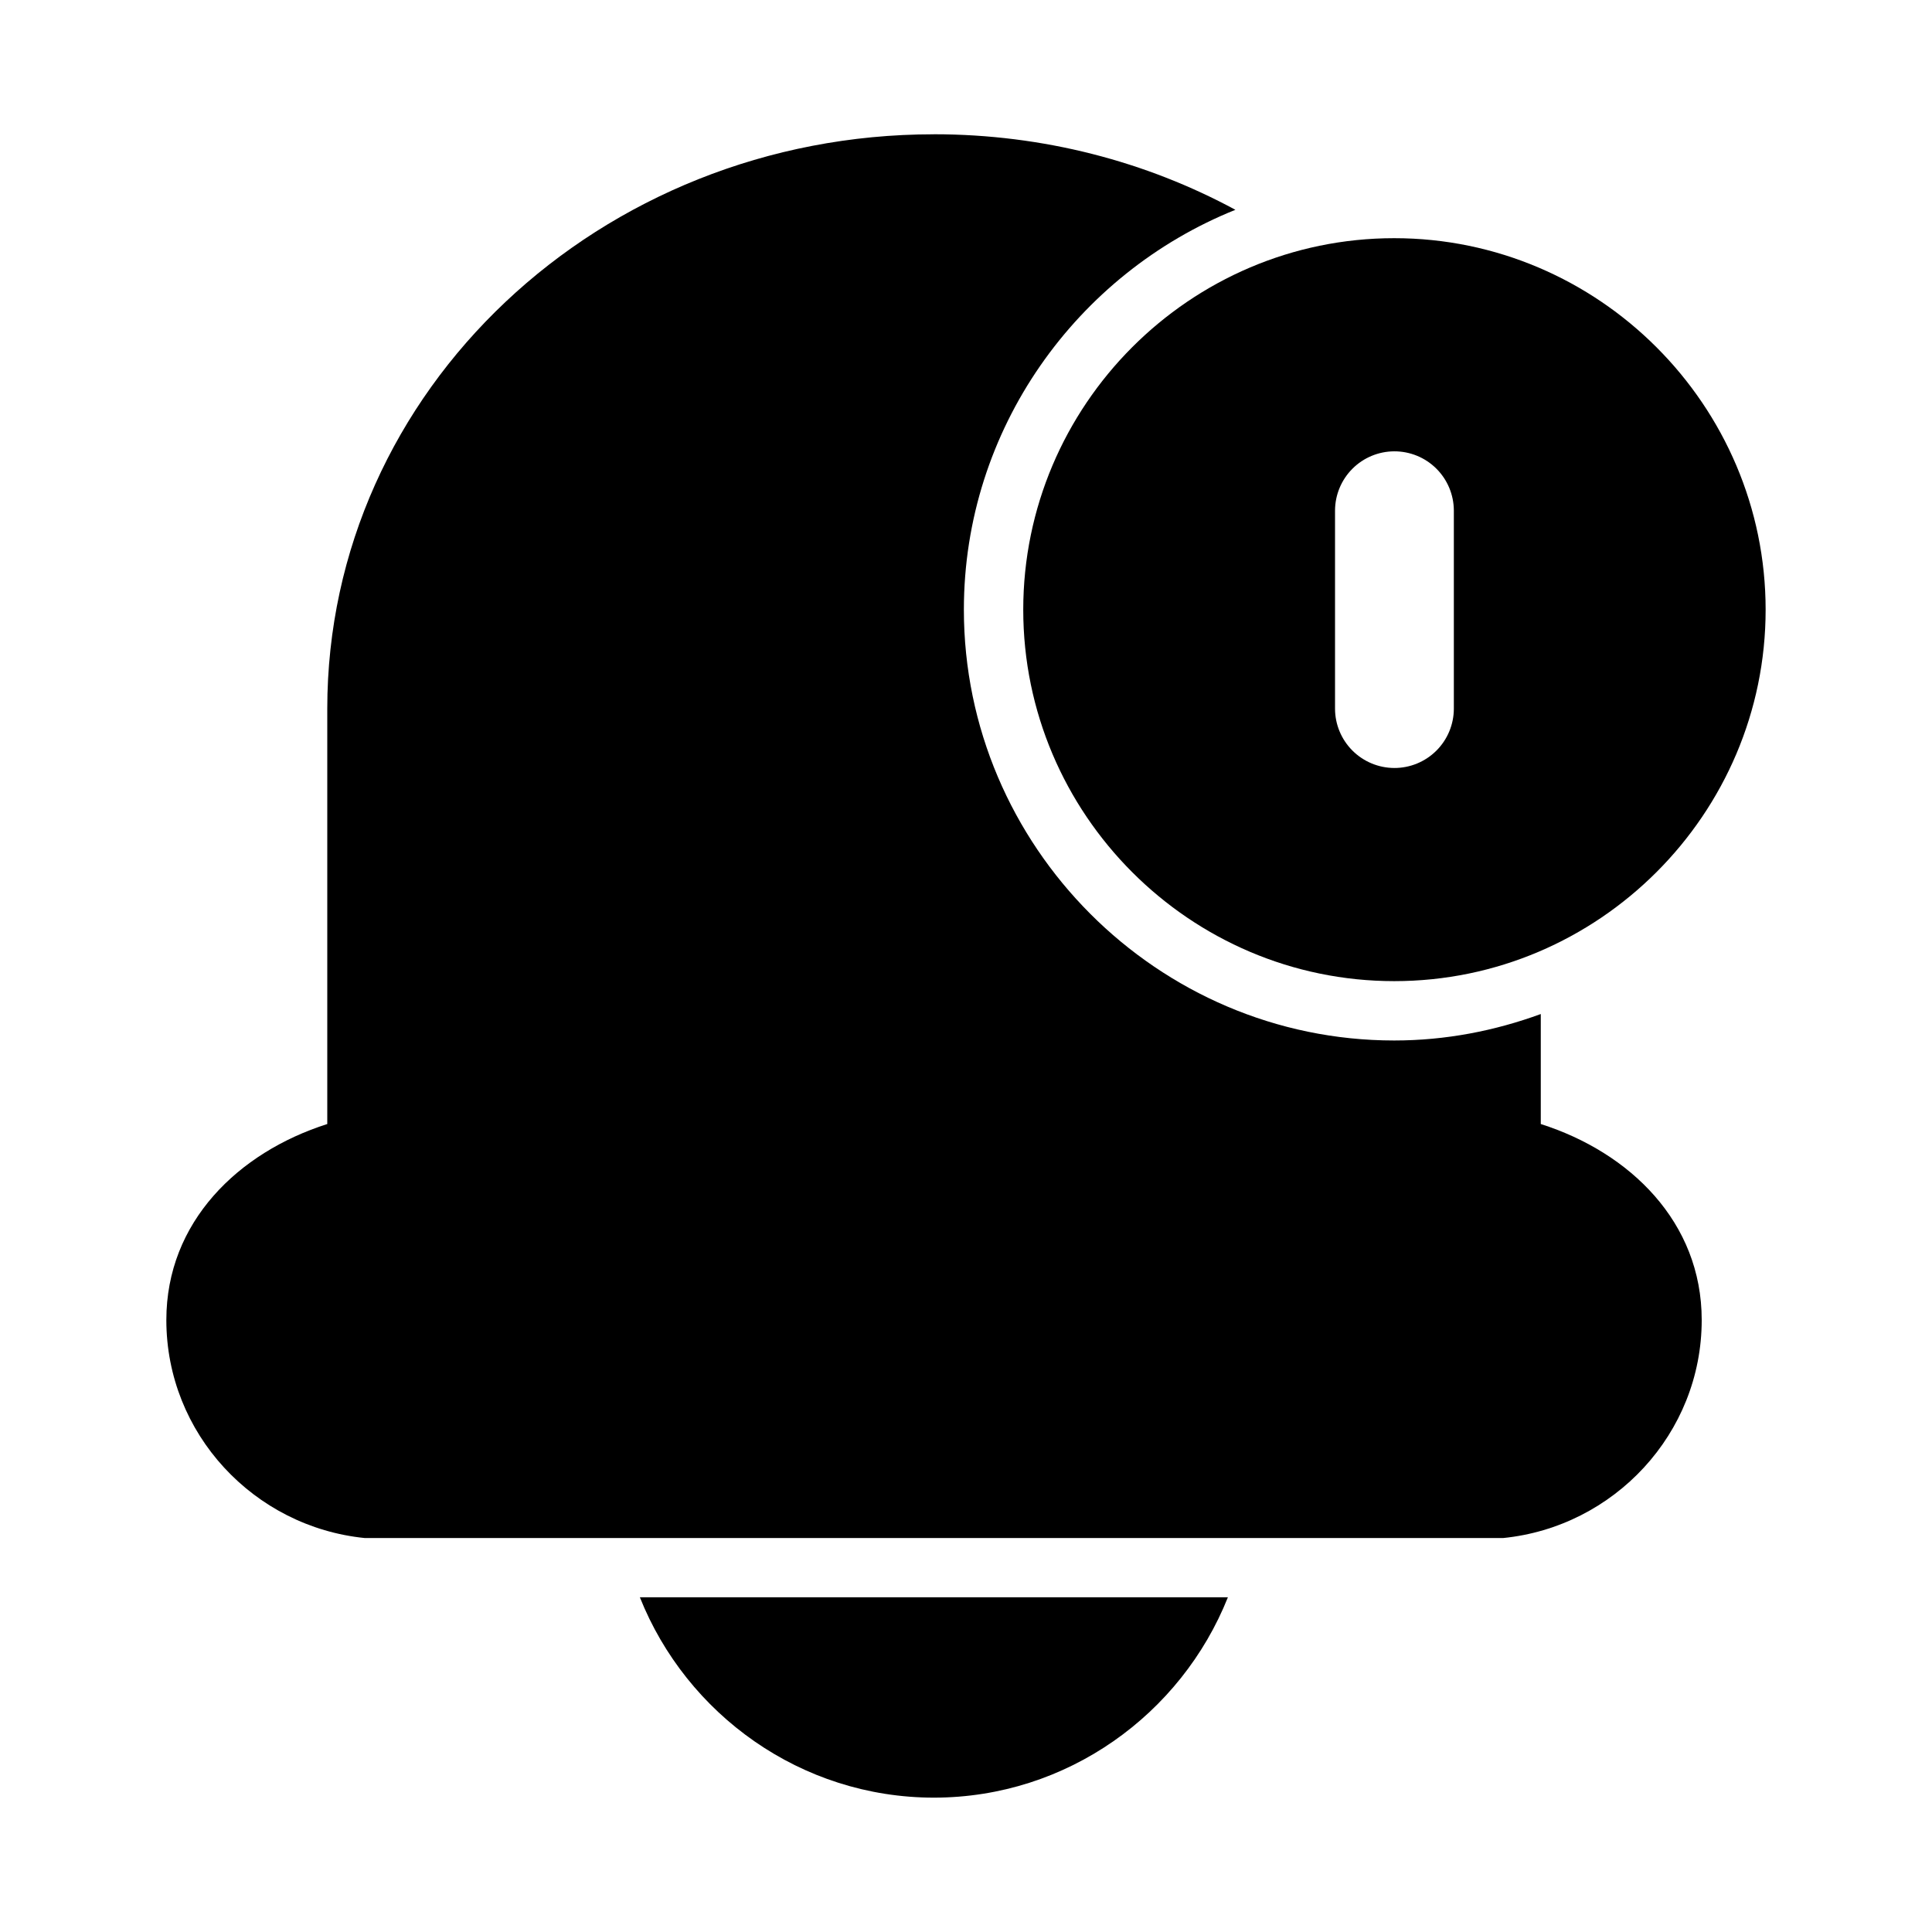 <?xml version="1.0" encoding="UTF-8"?>
<!-- The Best Svg Icon site in the world: iconSvg.co, Visit us! https://iconsvg.co -->
<svg fill="#000000" width="800px" height="800px" version="1.1" viewBox="144 144 512 512" xmlns="http://www.w3.org/2000/svg">
 <g>
  <path d="m391.46 179.59c-88.309 0-160.73 67.668-160.73 152.24v110.05c-23.594 7.508-42.648 25.969-42.648 51.938 0 30.121 23.23 54.84 52.613 57.781h301.63c29.387-2.941 52.645-27.66 52.645-57.781 0-25.969-19.059-44.43-42.648-51.938v-29.152c-12.156 4.449-25.199 7.012-38.836 7.012-62.738 0-114.05-51.461-114.05-114.18 0-47.852 29.922-89.07 71.957-105.96-23.582-12.754-50.871-20.02-79.918-20.02zm-77.891 387.7c12.359 31.023 42.668 53.109 77.98 53.105 35.262-0.043 65.504-22.121 77.859-53.105z"/>
  <path d="m513.48 207.12c-54.16 0-98.309 44.305-98.309 98.461 0 54.16 44.148 98.43 98.309 98.43 54.16 0 98.43-44.273 98.43-98.43 0-54.16-44.273-98.461-98.43-98.461zm0 56.488c4.176-0.016 8.188 1.625 11.152 4.566 2.961 2.941 4.637 6.941 4.652 11.117 0.012 17.516 0.012 35.062 0 52.551-0.016 4.176-1.691 8.172-4.652 11.113-2.965 2.941-6.977 4.586-11.152 4.57-4.152-0.02-8.133-1.676-11.07-4.613s-4.598-6.918-4.613-11.07c0.012-17.473 0.012-35.055 0-52.551 0.016-4.156 1.676-8.137 4.613-11.074s6.918-4.594 11.07-4.609z"/>
 </g>
</svg>